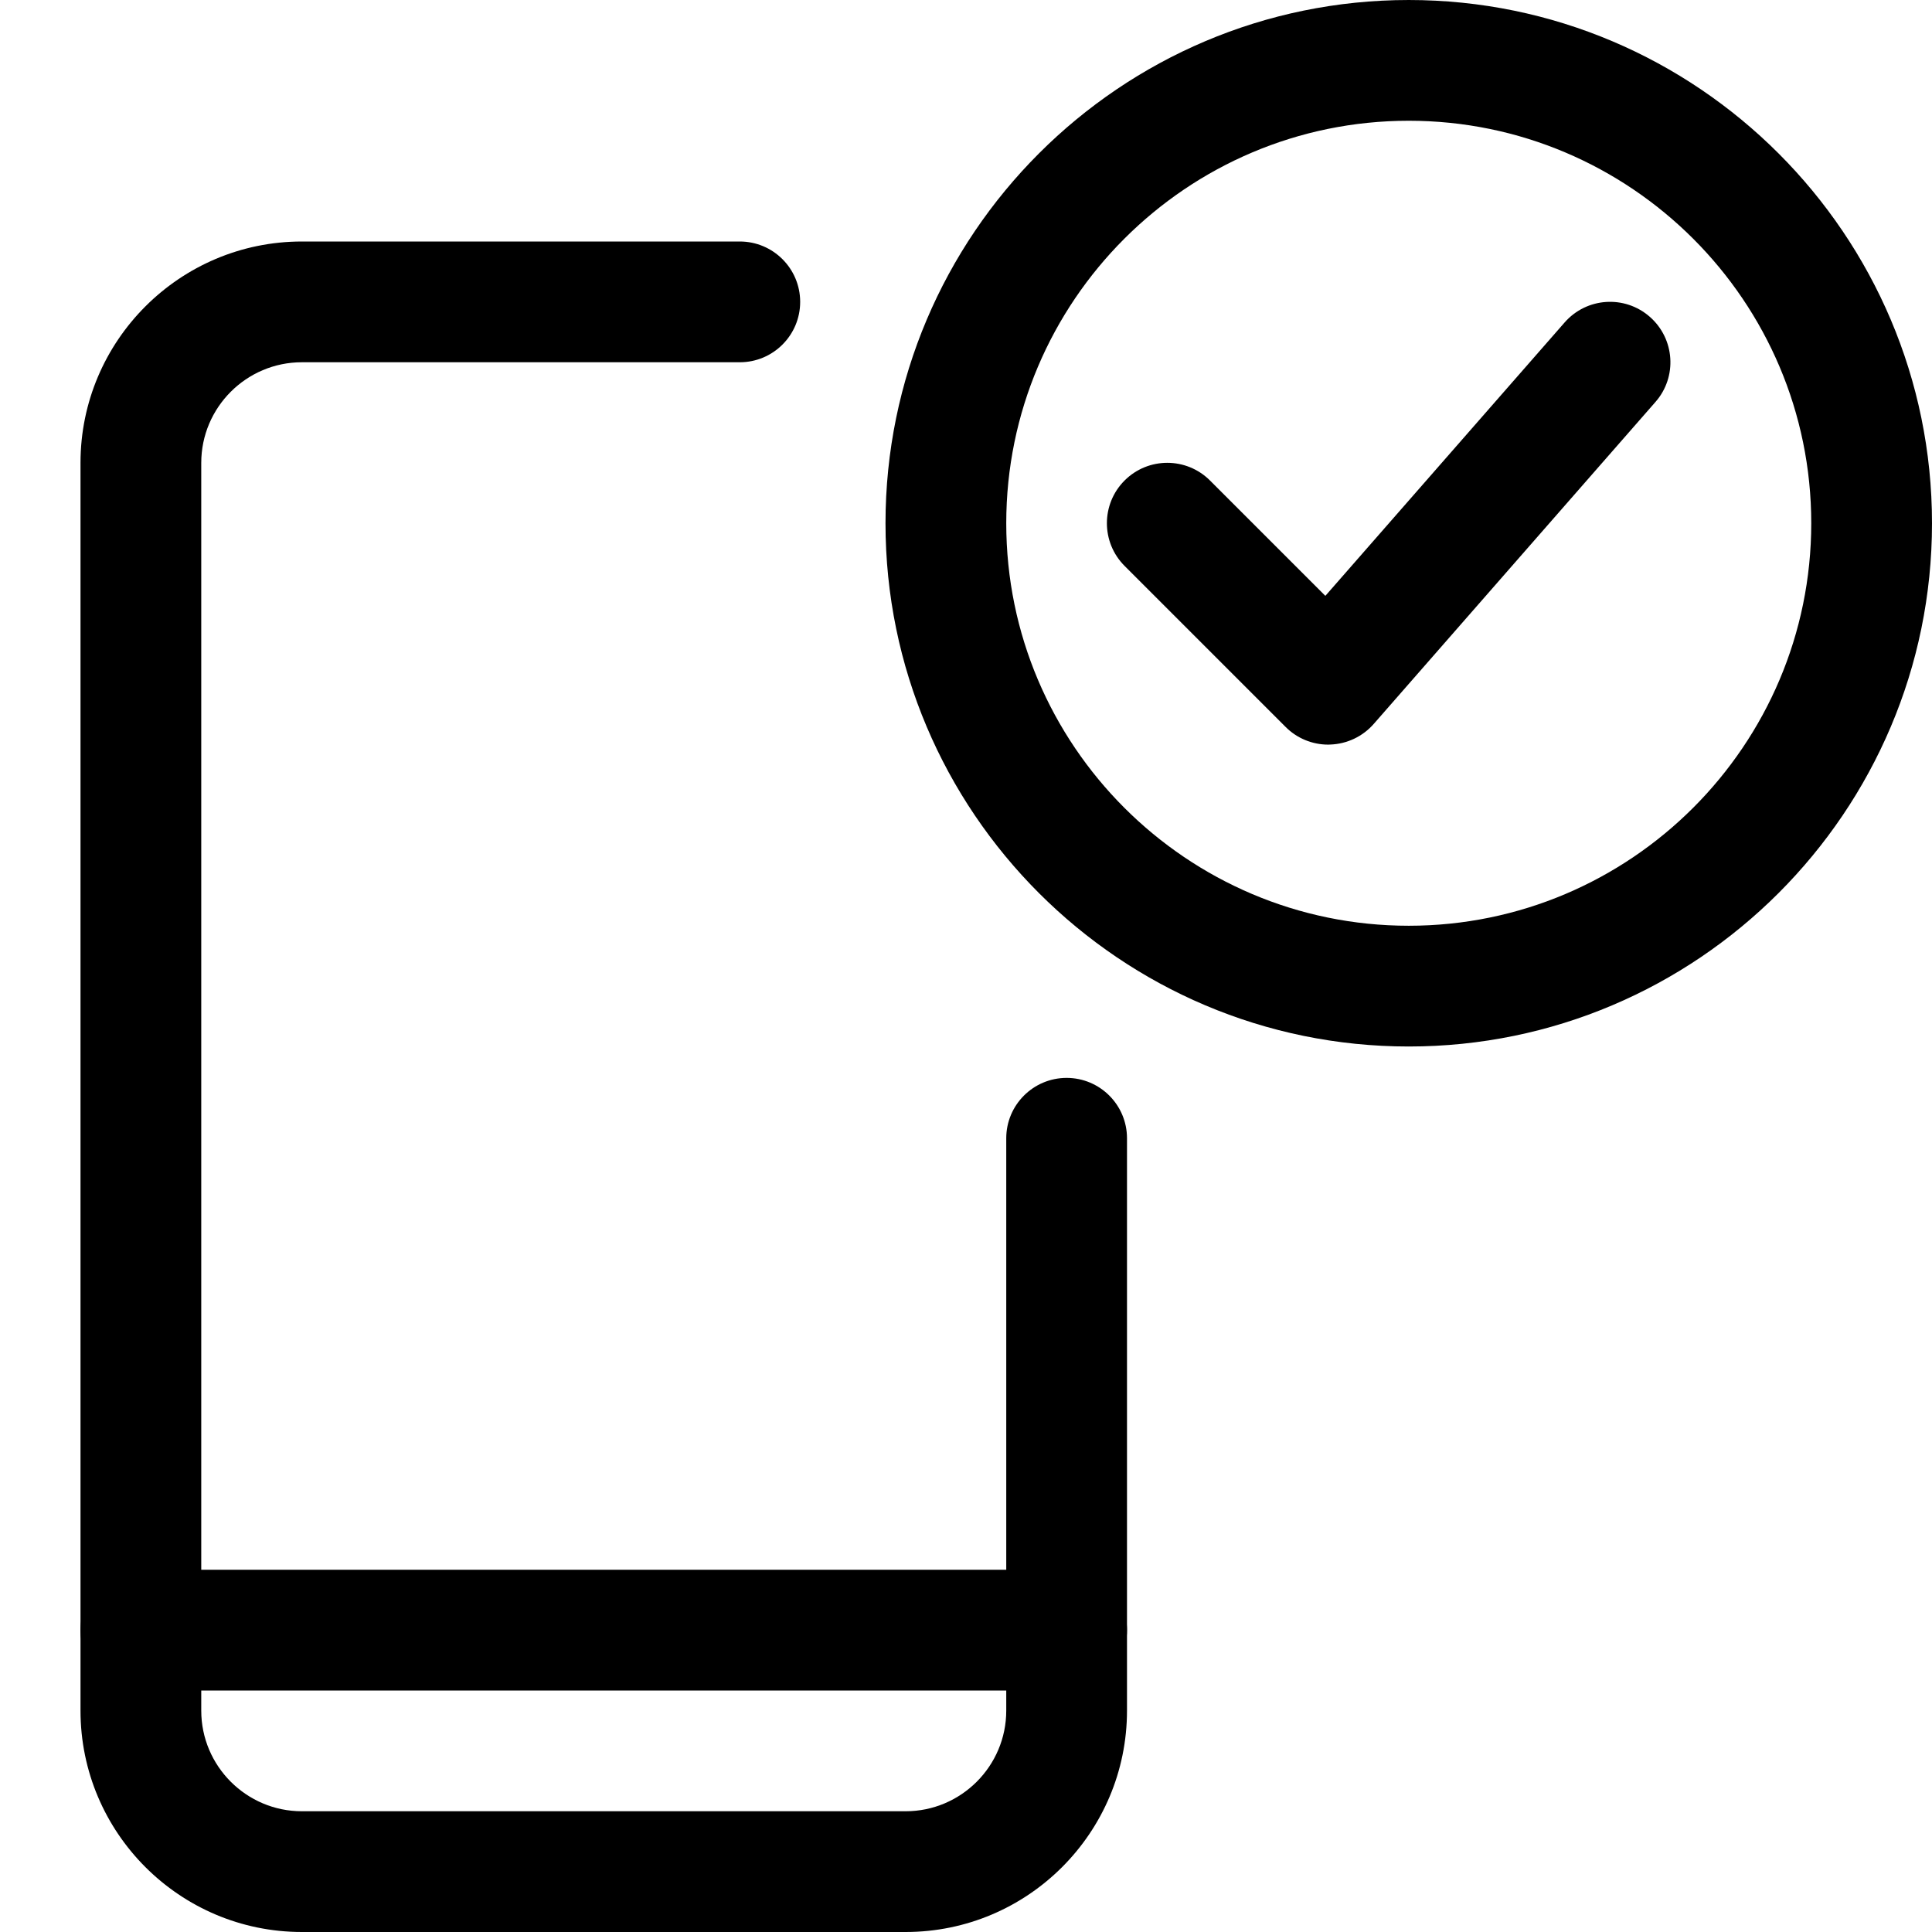 <svg enable-background="new 0 0 24 24" viewBox="0 0 24 24" xmlns="http://www.w3.org/2000/svg"><path d="m17.5 13c-3.584 0-6.5-2.916-6.5-6.5s2.916-6.5 6.5-6.5 6.5 2.916 6.5 6.5-2.916 6.5-6.5 6.5zm0-11.5c-2.757 0-5 2.243-5 5s2.243 5 5 5 5-2.243 5-5-2.243-5-5-5z"/><path d="m16.5 9.25c-.199 0-.39-.079-.53-.22l-2-2c-.293-.293-.293-.768 0-1.061s.768-.293 1.061 0l1.433 1.433 2.972-3.396c.273-.312.746-.344 1.058-.071s.344.747.071 1.058l-3.5 4c-.137.156-.332.249-.54.256-.008.001-.017.001-.025.001z"/><path d="m11.25 24h-7.5c-1.517 0-2.75-1.233-2.75-2.75v-15.5c0-1.517 1.233-2.75 2.75-2.75h5.44c.414 0 .75.336.75.75s-.336.75-.75.75h-5.44c-.689 0-1.25.561-1.25 1.25v15.5c0 .689.561 1.25 1.25 1.25h7.5c.689 0 1.25-.561 1.25-1.25v-7.11c0-.414.336-.75.75-.75s.75.336.75.75v7.11c0 1.517-1.233 2.75-2.75 2.75z"/><path d="m13.25 21h-11.5c-.414 0-.75-.336-.75-.75s.336-.75.75-.75h11.5c.414 0 .75.336.75.75s-.336.75-.75.75z"/></svg>